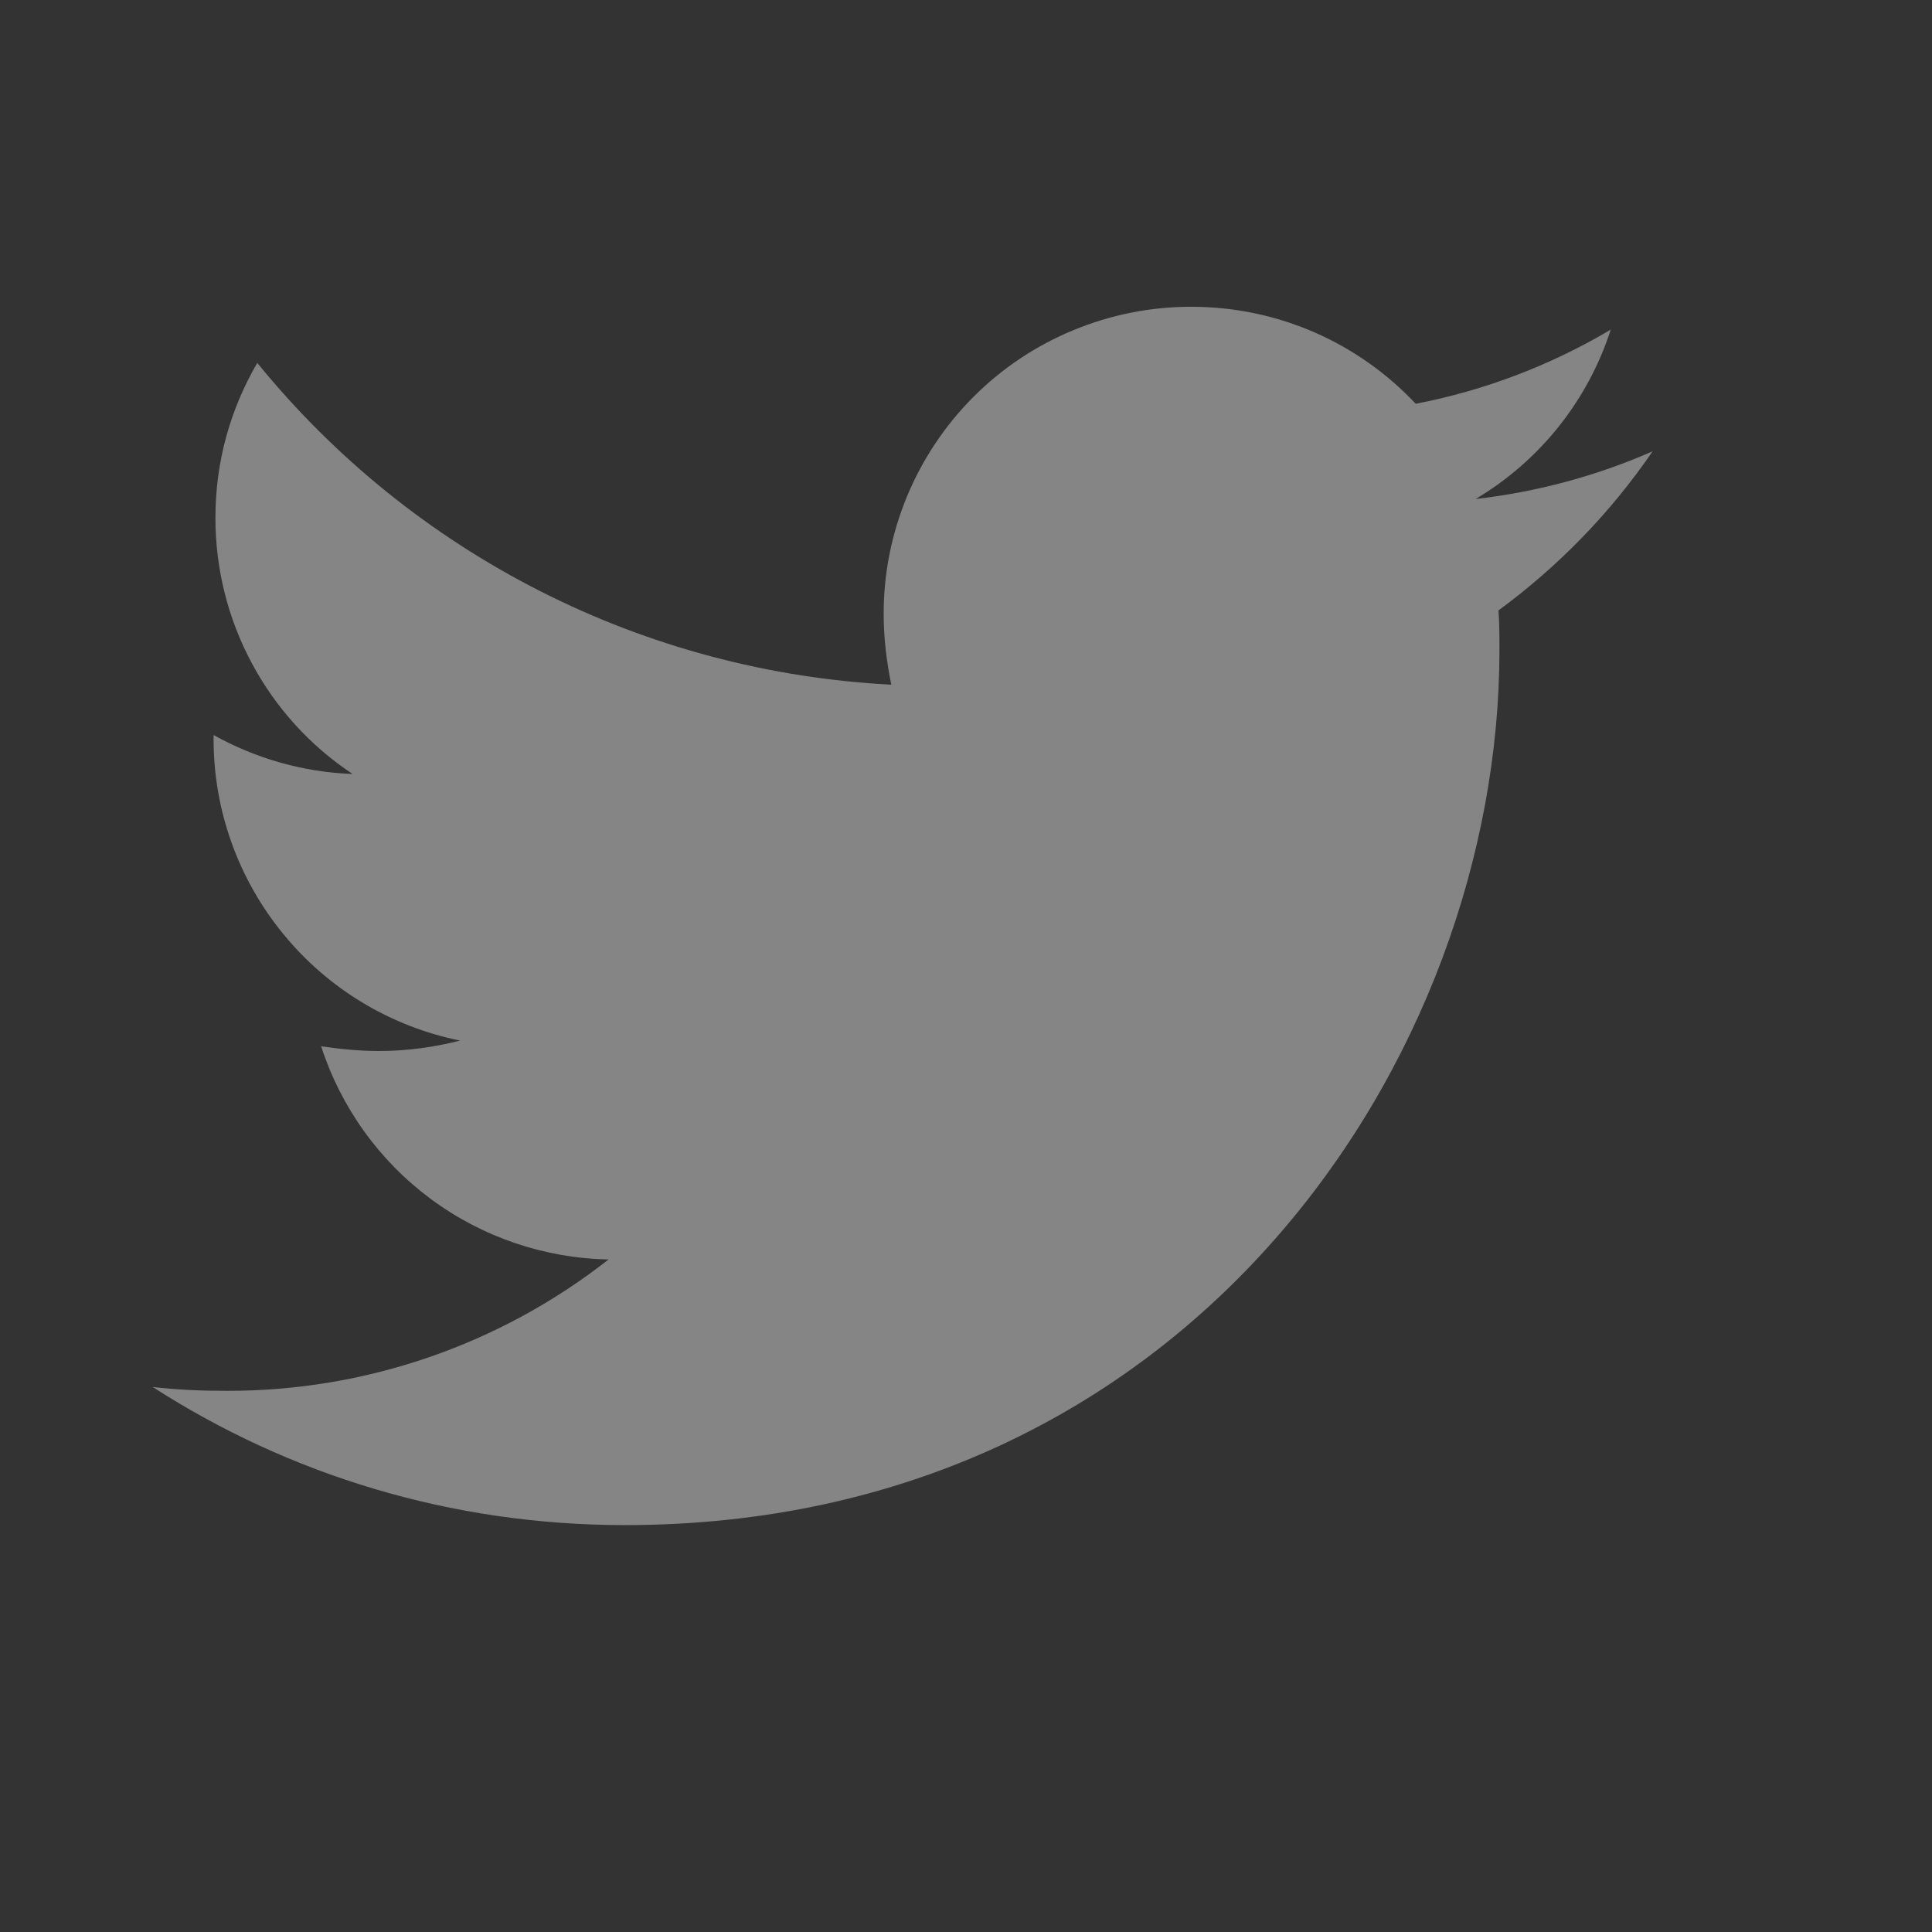 <svg width="18" height="18" viewBox="0 0 18 18" fill="none" xmlns="http://www.w3.org/2000/svg">
<rect x="0" y="0" width="18" height="18" fill="#333333" stroke="none"/>
<path d="M13.961 5.687C13.97 5.811 13.97 5.935 13.97 6.059C13.97 9.845 11.088 14.209 5.821 14.209C4.198 14.209 2.691 13.739 1.422 12.922C1.653 12.949 1.875 12.958 2.114 12.958C3.403 12.961 4.656 12.53 5.67 11.734C5.073 11.723 4.493 11.526 4.013 11.17C3.533 10.814 3.176 10.317 2.992 9.748C3.169 9.774 3.347 9.792 3.533 9.792C3.79 9.792 4.048 9.756 4.287 9.695C3.639 9.564 3.055 9.212 2.637 8.699C2.218 8.187 1.989 7.545 1.99 6.884V6.848C2.372 7.061 2.815 7.194 3.285 7.211C2.891 6.95 2.569 6.596 2.346 6.179C2.123 5.763 2.007 5.298 2.007 4.826C2.007 4.294 2.149 3.807 2.397 3.381C3.117 4.267 4.015 4.991 5.032 5.507C6.05 6.024 7.164 6.32 8.304 6.379C8.26 6.165 8.233 5.944 8.233 5.722C8.232 5.346 8.306 4.974 8.45 4.626C8.594 4.278 8.805 3.962 9.071 3.696C9.337 3.43 9.653 3.219 10.001 3.076C10.348 2.932 10.721 2.858 11.097 2.858C11.922 2.858 12.666 3.204 13.19 3.762C13.831 3.638 14.446 3.404 15.007 3.071C14.794 3.732 14.346 4.294 13.748 4.649C14.317 4.584 14.873 4.435 15.397 4.205C15.005 4.777 14.52 5.277 13.961 5.687Z" fill="white" fill-opacity="0.4"/>
</svg>
